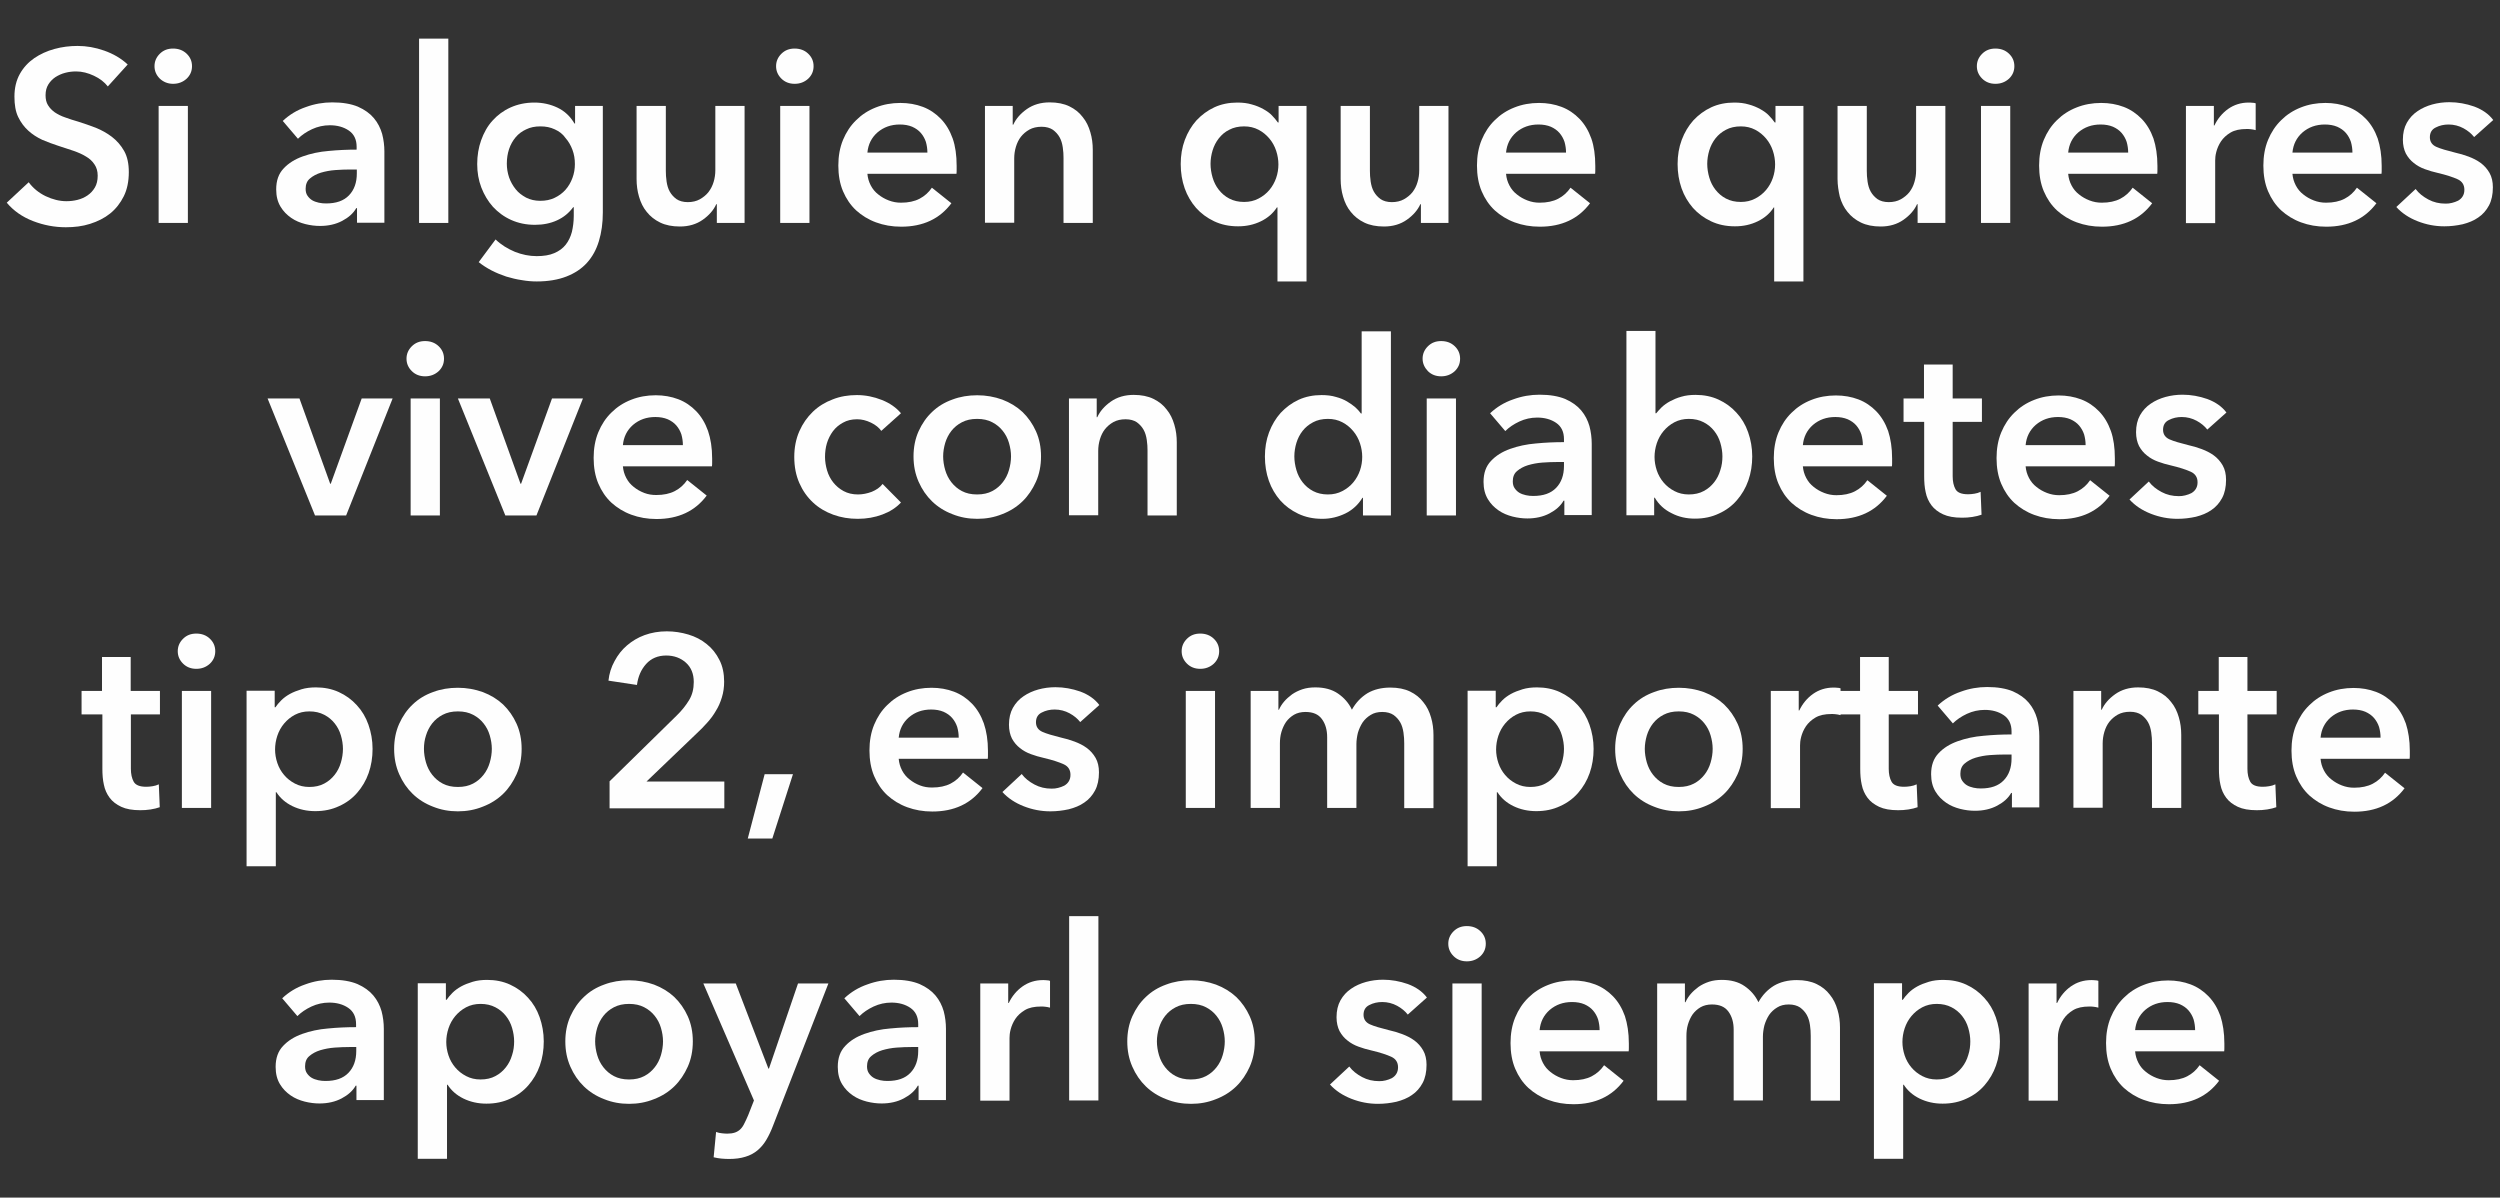 <?xml version="1.0" encoding="utf-8"?>
<!-- Generator: Adobe Illustrator 26.2.1, SVG Export Plug-In . SVG Version: 6.00 Build 0)  -->
<svg version="1.1" id="Layer_1" xmlns="http://www.w3.org/2000/svg" xmlns:xlink="http://www.w3.org/1999/xlink" x="0px" y="0px"
	 viewBox="0 0 133.33 63.87" style="enable-background:new 0 0 133.33 63.87;" xml:space="preserve">
<rect x="0" y="0" width="133.33" height="63.87" fill="#333333" stroke="none"/>
<style type="text/css">
	.st0{enable-background:new    ;}
	.st1{fill:#FEFEFE;}
</style>
<g>
	<g>
		<g class="st0">
			<path class="st1" d="M5.75,4.61C5.57,4.38,5.33,4.19,5.01,4.04C4.69,3.89,4.38,3.81,4.06,3.81c-0.19,0-0.38,0.02-0.57,0.07
				C3.29,3.93,3.12,4.01,2.96,4.11C2.81,4.21,2.68,4.34,2.58,4.5S2.43,4.85,2.43,5.08c0,0.21,0.04,0.39,0.13,0.53
				c0.09,0.15,0.21,0.27,0.36,0.38c0.15,0.1,0.34,0.2,0.55,0.27c0.22,0.08,0.46,0.16,0.71,0.23c0.29,0.09,0.6,0.2,0.92,0.32
				C5.42,6.94,5.71,7.1,5.97,7.3c0.26,0.2,0.48,0.45,0.65,0.75s0.25,0.68,0.25,1.13c0,0.49-0.09,0.93-0.27,1.29
				s-0.42,0.67-0.73,0.92c-0.3,0.24-0.66,0.42-1.07,0.55s-0.84,0.18-1.29,0.18c-0.6,0-1.18-0.11-1.75-0.33s-1.04-0.55-1.4-0.98
				l1.17-1.09c0.23,0.31,0.53,0.56,0.9,0.74c0.38,0.18,0.75,0.27,1.11,0.27c0.19,0,0.39-0.02,0.59-0.07
				c0.2-0.05,0.38-0.13,0.54-0.24c0.16-0.11,0.29-0.25,0.39-0.42s0.15-0.38,0.15-0.63c0-0.24-0.06-0.44-0.17-0.6
				C4.93,8.6,4.78,8.46,4.59,8.35C4.4,8.23,4.17,8.13,3.91,8.04C3.65,7.95,3.38,7.86,3.09,7.77C2.82,7.68,2.54,7.58,2.26,7.46
				C1.98,7.33,1.73,7.17,1.51,6.97c-0.22-0.2-0.4-0.44-0.54-0.73S0.77,5.59,0.77,5.15c0-0.47,0.1-0.87,0.29-1.21
				s0.45-0.62,0.77-0.84C2.14,2.89,2.5,2.72,2.91,2.61c0.4-0.11,0.81-0.16,1.23-0.16c0.47,0,0.94,0.08,1.42,0.25
				c0.48,0.17,0.9,0.41,1.25,0.74L5.75,4.61z"/>
			<path class="st1" d="M8.24,3.53c0-0.25,0.09-0.47,0.28-0.66c0.19-0.19,0.42-0.28,0.71-0.28s0.53,0.09,0.72,0.27
				c0.19,0.18,0.29,0.4,0.29,0.67c0,0.27-0.1,0.49-0.29,0.67c-0.2,0.18-0.44,0.27-0.72,0.27S8.71,4.37,8.52,4.19
				C8.33,4,8.24,3.78,8.24,3.53z M8.46,5.65h1.56v6.24H8.46V5.65z"/>
			<path class="st1" d="M19.04,11.1h-0.04c-0.16,0.28-0.41,0.5-0.75,0.68s-0.74,0.27-1.18,0.27c-0.25,0-0.51-0.03-0.79-0.1
				c-0.27-0.07-0.52-0.17-0.75-0.33s-0.42-0.35-0.57-0.6c-0.15-0.25-0.23-0.55-0.23-0.92c0-0.47,0.13-0.84,0.4-1.12
				c0.26-0.28,0.6-0.49,1.02-0.64s0.88-0.25,1.38-0.29c0.51-0.05,1-0.07,1.49-0.07V7.83c0-0.39-0.14-0.68-0.42-0.87
				c-0.28-0.19-0.62-0.28-1.01-0.28c-0.33,0-0.65,0.07-0.95,0.21c-0.3,0.14-0.55,0.31-0.75,0.51l-0.81-0.95
				c0.35-0.33,0.76-0.58,1.23-0.74c0.46-0.17,0.93-0.25,1.41-0.25c0.55,0,1.01,0.08,1.37,0.23c0.36,0.16,0.64,0.36,0.85,0.61
				c0.21,0.25,0.35,0.53,0.44,0.84c0.08,0.31,0.12,0.62,0.12,0.94v3.8h-1.46V11.1z M19.02,9.04h-0.35c-0.25,0-0.52,0.01-0.79,0.03
				c-0.28,0.02-0.53,0.07-0.77,0.14c-0.23,0.07-0.43,0.18-0.58,0.31c-0.16,0.13-0.23,0.32-0.23,0.55c0,0.15,0.03,0.27,0.1,0.37
				s0.15,0.18,0.25,0.24s0.22,0.1,0.35,0.13c0.13,0.03,0.26,0.04,0.39,0.04c0.54,0,0.94-0.14,1.22-0.43
				c0.28-0.29,0.42-0.68,0.42-1.17V9.04z"/>
			<path class="st1" d="M22.35,2.06h1.56v9.83h-1.56V2.06z"/>
			<path class="st1" d="M32.15,5.65v5.68c0,0.56-0.07,1.07-0.21,1.53s-0.35,0.84-0.64,1.16c-0.29,0.32-0.66,0.56-1.1,0.73
				c-0.44,0.17-0.97,0.26-1.57,0.26c-0.25,0-0.52-0.02-0.8-0.07c-0.28-0.04-0.56-0.11-0.83-0.19c-0.27-0.09-0.54-0.2-0.79-0.33
				s-0.48-0.28-0.68-0.44l0.9-1.21c0.3,0.29,0.65,0.5,1.03,0.66c0.38,0.15,0.77,0.23,1.16,0.23c0.37,0,0.69-0.05,0.94-0.16
				c0.26-0.11,0.46-0.26,0.61-0.45c0.15-0.19,0.26-0.42,0.33-0.68c0.06-0.26,0.1-0.55,0.1-0.86v-0.46h-0.03
				c-0.23,0.31-0.51,0.54-0.86,0.7s-0.74,0.24-1.18,0.24c-0.47,0-0.89-0.09-1.27-0.26c-0.38-0.17-0.7-0.41-0.97-0.7
				c-0.26-0.29-0.47-0.64-0.62-1.03s-0.22-0.81-0.22-1.25c0-0.45,0.07-0.88,0.21-1.27S26,6.72,26.27,6.43
				c0.26-0.29,0.58-0.53,0.96-0.7c0.38-0.17,0.8-0.26,1.27-0.26c0.44,0,0.85,0.09,1.23,0.27c0.38,0.18,0.68,0.46,0.91,0.85h0.03
				V5.65H32.15z M28.82,6.74c-0.29,0-0.54,0.05-0.76,0.16C27.84,7,27.65,7.14,27.5,7.32c-0.15,0.18-0.27,0.39-0.35,0.63
				c-0.08,0.24-0.12,0.5-0.12,0.78c0,0.25,0.04,0.49,0.12,0.73c0.08,0.23,0.2,0.44,0.35,0.63c0.15,0.19,0.34,0.33,0.56,0.45
				c0.22,0.11,0.47,0.17,0.75,0.17c0.29,0,0.54-0.05,0.77-0.16c0.23-0.11,0.42-0.25,0.58-0.43c0.16-0.18,0.28-0.39,0.37-0.63
				c0.09-0.24,0.13-0.49,0.13-0.74c0-0.27-0.04-0.52-0.13-0.76c-0.09-0.24-0.21-0.45-0.37-0.63C30.01,7.14,29.81,7,29.59,6.9
				C29.36,6.79,29.11,6.74,28.82,6.74z"/>
			<path class="st1" d="M39.71,11.89h-1.48v-1h-0.03c-0.14,0.31-0.38,0.59-0.72,0.83s-0.75,0.36-1.22,0.36
				c-0.41,0-0.76-0.07-1.05-0.21c-0.29-0.14-0.53-0.33-0.72-0.57c-0.19-0.23-0.32-0.5-0.41-0.81c-0.09-0.3-0.13-0.62-0.13-0.94v-3.9
				h1.56v3.46c0,0.18,0.01,0.37,0.04,0.57s0.08,0.38,0.17,0.54c0.09,0.16,0.21,0.29,0.36,0.4c0.15,0.1,0.35,0.16,0.6,0.16
				c0.24,0,0.46-0.05,0.64-0.15s0.34-0.23,0.46-0.38C37.91,10.08,38,9.9,38.06,9.7c0.06-0.2,0.09-0.41,0.09-0.62V5.65h1.56V11.89z"
				/>
			<path class="st1" d="M41.39,3.53c0-0.25,0.09-0.47,0.28-0.66c0.19-0.19,0.42-0.28,0.71-0.28s0.53,0.09,0.72,0.27
				c0.19,0.18,0.29,0.4,0.29,0.67c0,0.27-0.1,0.49-0.29,0.67c-0.2,0.18-0.44,0.27-0.72,0.27s-0.52-0.09-0.71-0.28
				C41.48,4,41.39,3.78,41.39,3.53z M41.61,5.65h1.56v6.24h-1.56V5.65z"/>
			<path class="st1" d="M51.02,8.85c0,0.07,0,0.14,0,0.21s0,0.14-0.01,0.21h-4.75c0.02,0.23,0.08,0.43,0.18,0.62
				c0.1,0.19,0.23,0.35,0.4,0.48c0.16,0.13,0.35,0.24,0.56,0.32s0.42,0.12,0.65,0.12c0.39,0,0.72-0.07,0.99-0.21
				c0.27-0.14,0.49-0.34,0.66-0.59l1.04,0.83c-0.62,0.83-1.51,1.25-2.68,1.25c-0.49,0-0.93-0.08-1.34-0.23
				c-0.41-0.15-0.76-0.37-1.06-0.64c-0.3-0.28-0.53-0.62-0.7-1.02c-0.17-0.4-0.25-0.86-0.25-1.37c0-0.5,0.08-0.96,0.25-1.37
				c0.17-0.41,0.4-0.76,0.7-1.05c0.29-0.29,0.64-0.52,1.05-0.68c0.4-0.16,0.84-0.24,1.31-0.24c0.43,0,0.83,0.07,1.2,0.21
				c0.37,0.14,0.69,0.36,0.96,0.64c0.27,0.28,0.48,0.63,0.63,1.05C50.95,7.79,51.02,8.28,51.02,8.85z M49.46,8.14
				c0-0.2-0.03-0.39-0.08-0.57c-0.06-0.18-0.15-0.34-0.27-0.48c-0.12-0.14-0.28-0.25-0.46-0.33c-0.19-0.08-0.41-0.12-0.66-0.12
				c-0.47,0-0.86,0.14-1.19,0.42c-0.32,0.28-0.5,0.64-0.54,1.08H49.46z"/>
			<path class="st1" d="M52.53,5.65h1.48v1h0.03c0.14-0.31,0.38-0.59,0.72-0.83s0.75-0.36,1.22-0.36c0.41,0,0.76,0.07,1.05,0.21
				c0.29,0.14,0.53,0.33,0.71,0.57c0.19,0.23,0.32,0.5,0.41,0.81c0.09,0.3,0.13,0.62,0.13,0.94v3.9h-1.56V8.43
				c0-0.18-0.01-0.37-0.04-0.57c-0.03-0.2-0.08-0.38-0.17-0.54c-0.09-0.16-0.21-0.29-0.36-0.4c-0.15-0.1-0.35-0.16-0.6-0.16
				c-0.25,0-0.47,0.05-0.65,0.15c-0.18,0.1-0.33,0.23-0.45,0.38s-0.21,0.34-0.27,0.54c-0.06,0.2-0.09,0.41-0.09,0.62v3.43h-1.56
				V5.65z"/>
			<path class="st1" d="M69.69,15.01h-1.56v-3.95H68.1c-0.2,0.31-0.48,0.56-0.85,0.74c-0.37,0.18-0.77,0.27-1.22,0.27
				c-0.48,0-0.9-0.09-1.28-0.27c-0.38-0.18-0.7-0.42-0.96-0.71c-0.26-0.3-0.47-0.65-0.61-1.05s-0.21-0.83-0.21-1.29
				c0-0.46,0.07-0.89,0.22-1.29s0.36-0.75,0.62-1.04c0.27-0.29,0.59-0.53,0.96-0.7c0.37-0.17,0.78-0.25,1.22-0.25
				c0.29,0,0.54,0.03,0.77,0.1c0.23,0.06,0.44,0.15,0.62,0.25s0.34,0.21,0.46,0.34s0.23,0.25,0.31,0.37h0.04V5.65h1.49V15.01z
				 M64.56,8.74c0,0.24,0.04,0.49,0.11,0.73c0.07,0.24,0.18,0.46,0.33,0.65c0.15,0.19,0.33,0.35,0.56,0.47
				c0.23,0.12,0.49,0.18,0.79,0.18c0.29,0,0.54-0.06,0.77-0.18c0.23-0.12,0.42-0.27,0.58-0.46c0.16-0.19,0.28-0.41,0.36-0.64
				s0.12-0.48,0.12-0.72c0-0.24-0.04-0.49-0.12-0.73c-0.08-0.24-0.2-0.46-0.36-0.65c-0.16-0.19-0.35-0.35-0.58-0.47
				c-0.23-0.12-0.48-0.18-0.77-0.18c-0.3,0-0.57,0.06-0.79,0.18C65.33,7.03,65.15,7.19,65,7.38s-0.26,0.41-0.33,0.64
				S64.56,8.5,64.56,8.74z"/>
			<path class="st1" d="M77.26,11.89h-1.48v-1h-0.03c-0.14,0.31-0.38,0.59-0.72,0.83s-0.75,0.36-1.22,0.36
				c-0.41,0-0.76-0.07-1.05-0.21c-0.29-0.14-0.53-0.33-0.72-0.57c-0.19-0.23-0.32-0.5-0.41-0.81c-0.09-0.3-0.13-0.62-0.13-0.94v-3.9
				h1.56v3.46c0,0.18,0.01,0.37,0.04,0.57s0.08,0.38,0.17,0.54c0.09,0.16,0.21,0.29,0.36,0.4c0.15,0.1,0.35,0.16,0.6,0.16
				c0.24,0,0.46-0.05,0.64-0.15s0.34-0.23,0.46-0.38c0.12-0.16,0.21-0.33,0.27-0.54c0.06-0.2,0.09-0.41,0.09-0.62V5.65h1.56V11.89z"
				/>
			<path class="st1" d="M85.08,8.85c0,0.07,0,0.14,0,0.21s0,0.14-0.01,0.21h-4.75c0.02,0.23,0.08,0.43,0.18,0.62
				c0.1,0.19,0.23,0.35,0.4,0.48c0.16,0.13,0.35,0.24,0.56,0.32s0.42,0.12,0.65,0.12c0.39,0,0.72-0.07,0.99-0.21
				c0.27-0.14,0.49-0.34,0.66-0.59l1.04,0.83c-0.62,0.83-1.51,1.25-2.68,1.25c-0.49,0-0.93-0.08-1.34-0.23
				c-0.41-0.15-0.76-0.37-1.06-0.64c-0.3-0.28-0.53-0.62-0.7-1.02c-0.17-0.4-0.25-0.86-0.25-1.37c0-0.5,0.08-0.96,0.25-1.37
				c0.17-0.41,0.4-0.76,0.7-1.05c0.29-0.29,0.64-0.52,1.05-0.68c0.4-0.16,0.84-0.24,1.31-0.24c0.43,0,0.83,0.07,1.2,0.21
				c0.37,0.14,0.69,0.36,0.96,0.64c0.27,0.28,0.48,0.63,0.63,1.05C85.01,7.79,85.08,8.28,85.08,8.85z M83.52,8.14
				c0-0.2-0.03-0.39-0.08-0.57c-0.06-0.18-0.15-0.34-0.27-0.48c-0.12-0.14-0.28-0.25-0.46-0.33c-0.19-0.08-0.41-0.12-0.66-0.12
				c-0.47,0-0.86,0.14-1.19,0.42c-0.32,0.28-0.5,0.64-0.54,1.08H83.52z"/>
			<path class="st1" d="M96.18,15.01h-1.56v-3.95H94.6c-0.2,0.31-0.48,0.56-0.85,0.74c-0.37,0.18-0.77,0.27-1.22,0.27
				c-0.48,0-0.9-0.09-1.28-0.27c-0.38-0.18-0.7-0.42-0.96-0.71c-0.26-0.3-0.47-0.65-0.61-1.05s-0.21-0.83-0.21-1.29
				c0-0.46,0.07-0.89,0.22-1.29s0.36-0.75,0.62-1.04c0.27-0.29,0.59-0.53,0.96-0.7c0.37-0.17,0.78-0.25,1.22-0.25
				c0.29,0,0.54,0.03,0.77,0.1c0.23,0.06,0.44,0.15,0.62,0.25s0.34,0.21,0.46,0.34s0.23,0.25,0.31,0.37h0.04V5.65h1.49V15.01z
				 M91.05,8.74c0,0.24,0.04,0.49,0.11,0.73c0.07,0.24,0.18,0.46,0.33,0.65c0.15,0.19,0.33,0.35,0.56,0.47
				c0.23,0.12,0.49,0.18,0.79,0.18c0.29,0,0.54-0.06,0.77-0.18c0.23-0.12,0.42-0.27,0.58-0.46c0.16-0.19,0.28-0.41,0.36-0.64
				s0.12-0.48,0.12-0.72c0-0.24-0.04-0.49-0.12-0.73c-0.08-0.24-0.2-0.46-0.36-0.65c-0.16-0.19-0.35-0.35-0.58-0.47
				c-0.23-0.12-0.48-0.18-0.77-0.18c-0.3,0-0.57,0.06-0.79,0.18c-0.23,0.12-0.41,0.27-0.56,0.46s-0.26,0.41-0.33,0.64
				S91.05,8.5,91.05,8.74z"/>
			<path class="st1" d="M103.75,11.89h-1.48v-1h-0.03c-0.14,0.31-0.38,0.59-0.72,0.83s-0.75,0.36-1.22,0.36
				c-0.41,0-0.76-0.07-1.05-0.21c-0.29-0.14-0.53-0.33-0.72-0.57c-0.19-0.23-0.32-0.5-0.41-0.81C98.05,10.18,98,9.87,98,9.55v-3.9
				h1.56v3.46c0,0.18,0.01,0.37,0.04,0.57s0.08,0.38,0.17,0.54c0.09,0.16,0.21,0.29,0.36,0.4c0.15,0.1,0.35,0.16,0.6,0.16
				c0.24,0,0.46-0.05,0.64-0.15s0.34-0.23,0.46-0.38c0.12-0.16,0.21-0.33,0.27-0.54c0.06-0.2,0.09-0.41,0.09-0.62V5.65h1.56V11.89z"
				/>
			<path class="st1" d="M105.43,3.53c0-0.25,0.09-0.47,0.28-0.66c0.19-0.19,0.42-0.28,0.71-0.28s0.53,0.09,0.72,0.27
				c0.19,0.18,0.29,0.4,0.29,0.67c0,0.27-0.1,0.49-0.29,0.67c-0.2,0.18-0.44,0.27-0.72,0.27s-0.52-0.09-0.71-0.28
				C105.52,4,105.43,3.78,105.43,3.53z M105.65,5.65h1.56v6.24h-1.56V5.65z"/>
			<path class="st1" d="M115.06,8.85c0,0.07,0,0.14,0,0.21s0,0.14-0.01,0.21h-4.75c0.02,0.23,0.08,0.43,0.18,0.62
				c0.1,0.19,0.23,0.35,0.4,0.48c0.16,0.13,0.35,0.24,0.56,0.32s0.42,0.12,0.65,0.12c0.39,0,0.72-0.07,0.99-0.21
				c0.27-0.14,0.49-0.34,0.66-0.59l1.04,0.83c-0.62,0.83-1.51,1.25-2.68,1.25c-0.49,0-0.93-0.08-1.34-0.23
				c-0.41-0.15-0.76-0.37-1.06-0.64c-0.3-0.28-0.53-0.62-0.7-1.02c-0.17-0.4-0.25-0.86-0.25-1.37c0-0.5,0.08-0.96,0.25-1.37
				c0.17-0.41,0.4-0.76,0.7-1.05c0.29-0.29,0.64-0.52,1.05-0.68c0.4-0.16,0.84-0.24,1.31-0.24c0.43,0,0.83,0.07,1.2,0.21
				c0.37,0.14,0.69,0.36,0.96,0.64c0.27,0.28,0.48,0.63,0.63,1.05C114.98,7.79,115.06,8.28,115.06,8.85z M113.5,8.14
				c0-0.2-0.03-0.39-0.08-0.57c-0.06-0.18-0.15-0.34-0.27-0.48c-0.12-0.14-0.28-0.25-0.46-0.33c-0.19-0.08-0.41-0.12-0.66-0.12
				c-0.47,0-0.86,0.14-1.19,0.42c-0.32,0.28-0.5,0.64-0.54,1.08H113.5z"/>
			<path class="st1" d="M116.57,5.65h1.5v1.04h0.03c0.17-0.36,0.42-0.66,0.73-0.88s0.68-0.34,1.09-0.34c0.06,0,0.13,0,0.2,0.01
				c0.07,0,0.13,0.01,0.18,0.03v1.43c-0.1-0.03-0.19-0.04-0.27-0.05c-0.07-0.01-0.15-0.01-0.21-0.01c-0.36,0-0.64,0.06-0.86,0.19
				s-0.39,0.29-0.51,0.47c-0.12,0.18-0.2,0.37-0.25,0.56s-0.06,0.34-0.06,0.46v3.34h-1.56V5.65z"/>
			<path class="st1" d="M127.02,8.85c0,0.07,0,0.14,0,0.21s0,0.14-0.01,0.21h-4.75c0.02,0.23,0.08,0.43,0.18,0.62
				c0.1,0.19,0.23,0.35,0.4,0.48c0.16,0.13,0.35,0.24,0.56,0.32s0.42,0.12,0.65,0.12c0.39,0,0.72-0.07,0.99-0.21
				c0.27-0.14,0.49-0.34,0.66-0.59l1.04,0.83c-0.62,0.83-1.51,1.25-2.68,1.25c-0.49,0-0.93-0.08-1.34-0.23
				c-0.41-0.15-0.76-0.37-1.06-0.64c-0.3-0.28-0.53-0.62-0.7-1.02c-0.17-0.4-0.25-0.86-0.25-1.37c0-0.5,0.08-0.96,0.25-1.37
				c0.17-0.41,0.4-0.76,0.7-1.05c0.29-0.29,0.64-0.52,1.05-0.68c0.4-0.16,0.84-0.24,1.31-0.24c0.43,0,0.83,0.07,1.2,0.21
				c0.37,0.14,0.69,0.36,0.96,0.64c0.27,0.28,0.48,0.63,0.63,1.05C126.94,7.79,127.02,8.28,127.02,8.85z M125.46,8.14
				c0-0.2-0.03-0.39-0.08-0.57c-0.06-0.18-0.15-0.34-0.27-0.48c-0.12-0.14-0.28-0.25-0.46-0.33c-0.19-0.08-0.41-0.12-0.66-0.12
				c-0.47,0-0.86,0.14-1.19,0.42c-0.32,0.28-0.5,0.64-0.54,1.08H125.46z"/>
			<path class="st1" d="M131.95,7.31c-0.14-0.18-0.33-0.34-0.57-0.47c-0.24-0.13-0.51-0.2-0.79-0.2c-0.25,0-0.48,0.05-0.69,0.16
				c-0.21,0.1-0.31,0.28-0.31,0.52c0,0.24,0.12,0.41,0.34,0.51s0.57,0.2,1.01,0.31c0.23,0.05,0.47,0.12,0.71,0.21
				s0.46,0.2,0.65,0.34c0.19,0.14,0.35,0.32,0.47,0.53c0.12,0.21,0.18,0.47,0.18,0.77c0,0.38-0.07,0.71-0.21,0.97
				c-0.14,0.26-0.33,0.48-0.57,0.64c-0.24,0.17-0.52,0.28-0.83,0.36c-0.32,0.07-0.64,0.11-0.98,0.11c-0.49,0-0.96-0.09-1.42-0.27
				c-0.46-0.18-0.84-0.43-1.14-0.76l1.03-0.96c0.17,0.23,0.4,0.41,0.68,0.56s0.58,0.22,0.92,0.22c0.11,0,0.23-0.01,0.34-0.04
				c0.12-0.03,0.23-0.07,0.33-0.12c0.1-0.06,0.18-0.13,0.24-0.23s0.09-0.21,0.09-0.35c0-0.26-0.12-0.45-0.36-0.56
				c-0.24-0.11-0.6-0.23-1.07-0.34c-0.23-0.05-0.46-0.12-0.68-0.2c-0.22-0.08-0.42-0.19-0.59-0.33c-0.17-0.13-0.31-0.3-0.42-0.5
				c-0.1-0.2-0.16-0.45-0.16-0.74c0-0.35,0.07-0.65,0.21-0.9c0.14-0.25,0.33-0.46,0.57-0.62c0.23-0.16,0.5-0.28,0.79-0.36
				c0.29-0.08,0.6-0.12,0.91-0.12c0.45,0,0.89,0.08,1.32,0.23c0.43,0.16,0.77,0.39,1.02,0.72L131.95,7.31z"/>
		</g>
		<g class="st0">
			<path class="st1" d="M14.27,21.25h1.7l1.64,4.55h0.03l1.65-4.55h1.65l-2.48,6.24h-1.66L14.27,21.25z"/>
			<path class="st1" d="M21.68,19.13c0-0.25,0.09-0.47,0.28-0.66c0.19-0.19,0.42-0.28,0.71-0.28s0.53,0.09,0.72,0.27
				c0.19,0.18,0.29,0.4,0.29,0.67c0,0.27-0.1,0.49-0.29,0.67c-0.2,0.18-0.44,0.27-0.72,0.27s-0.52-0.09-0.71-0.28
				C21.77,19.6,21.68,19.38,21.68,19.13z M21.9,21.25h1.56v6.24H21.9V21.25z"/>
			<path class="st1" d="M24.42,21.25h1.7l1.64,4.55h0.03l1.65-4.55h1.65l-2.48,6.24h-1.66L24.42,21.25z"/>
			<path class="st1" d="M37.98,24.45c0,0.07,0,0.14,0,0.21s0,0.14-0.01,0.21h-4.75c0.02,0.23,0.08,0.43,0.18,0.62
				c0.1,0.19,0.23,0.35,0.4,0.48c0.16,0.13,0.35,0.24,0.56,0.32S34.78,26.4,35,26.4c0.39,0,0.72-0.07,0.99-0.21
				c0.27-0.14,0.49-0.34,0.66-0.59l1.04,0.83c-0.62,0.83-1.51,1.25-2.68,1.25c-0.49,0-0.93-0.08-1.34-0.23
				c-0.41-0.15-0.76-0.37-1.06-0.64c-0.3-0.28-0.53-0.62-0.7-1.02c-0.17-0.4-0.25-0.86-0.25-1.37c0-0.5,0.08-0.96,0.25-1.37
				c0.17-0.41,0.4-0.76,0.7-1.05c0.29-0.29,0.64-0.52,1.05-0.68c0.4-0.16,0.84-0.24,1.31-0.24c0.43,0,0.83,0.07,1.2,0.21
				c0.37,0.14,0.69,0.36,0.96,0.64c0.27,0.28,0.48,0.63,0.63,1.05C37.9,23.39,37.98,23.88,37.98,24.45z M36.42,23.74
				c0-0.2-0.03-0.39-0.08-0.57c-0.06-0.18-0.15-0.34-0.27-0.48c-0.12-0.14-0.28-0.25-0.46-0.33c-0.19-0.08-0.41-0.12-0.66-0.12
				c-0.47,0-0.86,0.14-1.19,0.42c-0.32,0.28-0.5,0.64-0.54,1.08H36.42z"/>
			<path class="st1" d="M47,22.98c-0.12-0.17-0.3-0.32-0.55-0.44s-0.49-0.18-0.74-0.18c-0.29,0-0.54,0.06-0.75,0.18
				c-0.22,0.12-0.4,0.27-0.54,0.46c-0.14,0.19-0.25,0.41-0.32,0.64S44,24.13,44,24.37c0,0.24,0.04,0.48,0.11,0.72
				c0.07,0.24,0.18,0.45,0.33,0.64c0.15,0.19,0.33,0.34,0.55,0.46c0.22,0.12,0.48,0.18,0.77,0.18c0.24,0,0.49-0.05,0.73-0.14
				c0.24-0.1,0.44-0.23,0.58-0.42l0.98,0.99c-0.26,0.28-0.59,0.49-0.99,0.64c-0.4,0.15-0.84,0.23-1.31,0.23
				c-0.46,0-0.9-0.07-1.31-0.22s-0.77-0.36-1.08-0.65c-0.31-0.29-0.55-0.63-0.73-1.04c-0.18-0.41-0.27-0.87-0.27-1.39
				c0-0.5,0.09-0.96,0.27-1.37c0.18-0.41,0.42-0.75,0.72-1.04c0.3-0.29,0.66-0.51,1.06-0.66c0.4-0.16,0.83-0.23,1.29-0.23
				c0.46,0,0.9,0.09,1.33,0.26c0.43,0.17,0.77,0.41,1.02,0.71L47,22.98z"/>
			<path class="st1" d="M48.72,24.34c0-0.49,0.09-0.94,0.27-1.34c0.18-0.4,0.42-0.75,0.72-1.03c0.3-0.29,0.66-0.51,1.08-0.66
				c0.42-0.16,0.86-0.23,1.33-0.23c0.47,0,0.91,0.08,1.33,0.23c0.42,0.16,0.78,0.38,1.08,0.66c0.3,0.29,0.54,0.63,0.72,1.03
				c0.18,0.4,0.27,0.85,0.27,1.34c0,0.49-0.09,0.95-0.27,1.35s-0.42,0.76-0.72,1.05c-0.3,0.29-0.66,0.52-1.08,0.68
				c-0.42,0.17-0.86,0.25-1.33,0.25c-0.47,0-0.91-0.08-1.33-0.25c-0.42-0.16-0.78-0.39-1.08-0.68c-0.3-0.29-0.54-0.64-0.72-1.05
				S48.72,24.84,48.72,24.34z M50.3,24.34c0,0.24,0.04,0.49,0.11,0.73c0.07,0.24,0.18,0.46,0.33,0.65c0.15,0.19,0.33,0.35,0.56,0.47
				c0.23,0.12,0.49,0.18,0.81,0.18s0.58-0.06,0.81-0.18c0.23-0.12,0.41-0.28,0.56-0.47c0.15-0.19,0.26-0.41,0.33-0.65
				c0.07-0.24,0.11-0.49,0.11-0.73c0-0.24-0.04-0.48-0.11-0.72c-0.07-0.24-0.18-0.45-0.33-0.64c-0.15-0.19-0.33-0.34-0.56-0.46
				c-0.23-0.12-0.49-0.18-0.81-0.18s-0.58,0.06-0.81,0.18c-0.23,0.12-0.41,0.27-0.56,0.46c-0.15,0.19-0.26,0.41-0.33,0.64
				C50.34,23.86,50.3,24.1,50.3,24.34z"/>
			<path class="st1" d="M57.01,21.25h1.48v1h0.03c0.14-0.31,0.38-0.59,0.72-0.83s0.75-0.36,1.22-0.36c0.41,0,0.76,0.07,1.05,0.21
				c0.29,0.14,0.53,0.33,0.71,0.57c0.19,0.23,0.32,0.5,0.41,0.81c0.09,0.3,0.13,0.62,0.13,0.94v3.9H61.2v-3.46
				c0-0.18-0.01-0.37-0.04-0.57c-0.03-0.2-0.08-0.38-0.17-0.54c-0.09-0.16-0.21-0.29-0.36-0.4c-0.15-0.1-0.35-0.16-0.6-0.16
				c-0.25,0-0.47,0.05-0.65,0.15c-0.18,0.1-0.33,0.23-0.45,0.38s-0.21,0.34-0.27,0.54c-0.06,0.2-0.09,0.41-0.09,0.62v3.43h-1.56
				V21.25z"/>
			<path class="st1" d="M74.17,27.49h-1.48v-0.94h-0.03c-0.22,0.36-0.52,0.64-0.9,0.83c-0.39,0.19-0.8,0.29-1.24,0.29
				c-0.48,0-0.9-0.09-1.28-0.27c-0.38-0.18-0.7-0.42-0.96-0.71c-0.26-0.3-0.47-0.65-0.61-1.05s-0.21-0.83-0.21-1.29
				c0-0.46,0.07-0.89,0.22-1.29s0.36-0.75,0.62-1.04c0.27-0.29,0.59-0.53,0.96-0.7c0.37-0.17,0.78-0.25,1.22-0.25
				c0.29,0,0.54,0.03,0.77,0.1c0.23,0.06,0.42,0.14,0.59,0.24c0.17,0.1,0.31,0.2,0.44,0.31c0.12,0.11,0.22,0.22,0.3,0.33h0.04v-4.38
				h1.56V27.49z M69.03,24.34c0,0.24,0.04,0.49,0.11,0.73c0.07,0.24,0.18,0.46,0.33,0.65c0.15,0.19,0.33,0.35,0.56,0.47
				c0.23,0.12,0.49,0.18,0.79,0.18c0.29,0,0.54-0.06,0.77-0.18c0.23-0.12,0.42-0.27,0.58-0.46c0.16-0.19,0.28-0.41,0.36-0.64
				s0.12-0.48,0.12-0.72c0-0.24-0.04-0.49-0.12-0.73c-0.08-0.24-0.2-0.46-0.36-0.65c-0.16-0.19-0.35-0.35-0.58-0.47
				c-0.23-0.12-0.48-0.18-0.77-0.18c-0.3,0-0.57,0.06-0.79,0.18c-0.23,0.12-0.41,0.27-0.56,0.46s-0.26,0.41-0.33,0.64
				S69.03,24.1,69.03,24.34z"/>
			<path class="st1" d="M75.87,19.13c0-0.25,0.09-0.47,0.28-0.66c0.19-0.19,0.42-0.28,0.71-0.28s0.53,0.09,0.72,0.27
				c0.19,0.18,0.29,0.4,0.29,0.67c0,0.27-0.1,0.49-0.29,0.67c-0.2,0.18-0.44,0.27-0.72,0.27s-0.52-0.09-0.71-0.28
				C75.97,19.6,75.87,19.38,75.87,19.13z M76.09,21.25h1.56v6.24h-1.56V21.25z"/>
			<path class="st1" d="M83.43,26.7h-0.04c-0.16,0.28-0.41,0.5-0.75,0.68s-0.74,0.27-1.18,0.27c-0.25,0-0.51-0.03-0.79-0.1
				c-0.27-0.07-0.52-0.17-0.75-0.33s-0.42-0.35-0.57-0.6c-0.15-0.25-0.23-0.55-0.23-0.92c0-0.47,0.13-0.84,0.4-1.12
				c0.26-0.28,0.6-0.49,1.02-0.64s0.88-0.25,1.38-0.29c0.51-0.05,1-0.07,1.49-0.07v-0.16c0-0.39-0.14-0.68-0.42-0.87
				c-0.28-0.19-0.62-0.28-1.01-0.28c-0.33,0-0.65,0.07-0.95,0.21c-0.3,0.14-0.55,0.31-0.75,0.51l-0.81-0.95
				c0.35-0.33,0.76-0.58,1.23-0.74c0.46-0.17,0.93-0.25,1.41-0.25c0.55,0,1.01,0.08,1.37,0.23c0.36,0.16,0.64,0.36,0.85,0.61
				c0.21,0.25,0.35,0.53,0.44,0.84c0.08,0.31,0.12,0.62,0.12,0.94v3.8h-1.46V26.7z M83.4,24.64h-0.35c-0.25,0-0.52,0.01-0.79,0.03
				c-0.28,0.02-0.53,0.07-0.77,0.14c-0.23,0.07-0.43,0.18-0.58,0.31c-0.16,0.13-0.23,0.32-0.23,0.55c0,0.15,0.03,0.27,0.1,0.37
				s0.15,0.18,0.25,0.24s0.22,0.1,0.35,0.13c0.13,0.03,0.26,0.04,0.39,0.04c0.54,0,0.94-0.14,1.22-0.43
				c0.28-0.29,0.42-0.68,0.42-1.17V24.64z"/>
			<path class="st1" d="M88.29,17.66v4.38h0.04c0.08-0.1,0.18-0.21,0.3-0.33c0.12-0.11,0.27-0.22,0.44-0.31s0.37-0.18,0.59-0.24
				c0.23-0.07,0.48-0.1,0.77-0.1c0.44,0,0.85,0.08,1.22,0.25c0.37,0.17,0.69,0.4,0.96,0.7c0.27,0.29,0.48,0.64,0.62,1.04
				s0.22,0.83,0.22,1.29c0,0.46-0.07,0.89-0.21,1.29c-0.14,0.4-0.35,0.75-0.61,1.05s-0.58,0.54-0.96,0.71
				c-0.38,0.18-0.8,0.27-1.28,0.27c-0.44,0-0.86-0.09-1.24-0.29c-0.39-0.19-0.69-0.47-0.9-0.83h-0.03v0.94h-1.48v-9.83H88.29z
				 M91.86,24.34c0-0.24-0.04-0.48-0.11-0.72s-0.18-0.45-0.33-0.64s-0.33-0.34-0.56-0.46c-0.23-0.12-0.49-0.18-0.79-0.18
				c-0.29,0-0.54,0.06-0.77,0.18c-0.23,0.12-0.42,0.28-0.58,0.47c-0.16,0.19-0.28,0.41-0.36,0.65c-0.08,0.24-0.12,0.49-0.12,0.73
				c0,0.24,0.04,0.48,0.12,0.72c0.08,0.24,0.2,0.45,0.36,0.64c0.16,0.19,0.35,0.34,0.58,0.46c0.23,0.12,0.48,0.18,0.77,0.18
				c0.3,0,0.57-0.06,0.79-0.18c0.23-0.12,0.41-0.28,0.56-0.47c0.15-0.19,0.26-0.41,0.33-0.65C91.83,24.83,91.86,24.58,91.86,24.34z"
				/>
			<path class="st1" d="M100.91,24.45c0,0.07,0,0.14,0,0.21s0,0.14-0.01,0.21h-4.75c0.02,0.23,0.08,0.43,0.18,0.62
				c0.1,0.19,0.23,0.35,0.4,0.48c0.16,0.13,0.35,0.24,0.56,0.32s0.42,0.12,0.65,0.12c0.39,0,0.72-0.07,0.99-0.21
				c0.27-0.14,0.49-0.34,0.66-0.59l1.04,0.83c-0.62,0.83-1.51,1.25-2.68,1.25c-0.49,0-0.93-0.08-1.34-0.23
				c-0.41-0.15-0.76-0.37-1.06-0.64c-0.3-0.28-0.53-0.62-0.7-1.02c-0.17-0.4-0.25-0.86-0.25-1.37c0-0.5,0.08-0.96,0.25-1.37
				c0.17-0.41,0.4-0.76,0.7-1.05c0.29-0.29,0.64-0.52,1.05-0.68c0.4-0.16,0.84-0.24,1.31-0.24c0.43,0,0.83,0.07,1.2,0.21
				c0.37,0.14,0.69,0.36,0.96,0.64c0.27,0.28,0.48,0.63,0.63,1.05C100.83,23.39,100.91,23.88,100.91,24.45z M99.35,23.74
				c0-0.2-0.03-0.39-0.08-0.57c-0.06-0.18-0.15-0.34-0.27-0.48c-0.12-0.14-0.28-0.25-0.46-0.33c-0.19-0.08-0.41-0.12-0.66-0.12
				c-0.47,0-0.86,0.14-1.19,0.42c-0.32,0.28-0.5,0.64-0.54,1.08H99.35z"/>
			<path class="st1" d="M101.52,22.5v-1.25h1.09v-1.81h1.53v1.81h1.56v1.25h-1.56v2.9c0,0.28,0.05,0.51,0.15,0.69
				c0.1,0.18,0.32,0.27,0.67,0.27c0.1,0,0.22-0.01,0.34-0.03c0.12-0.02,0.23-0.05,0.33-0.1l0.05,1.22c-0.14,0.05-0.3,0.09-0.49,0.12
				c-0.19,0.03-0.37,0.04-0.55,0.04c-0.42,0-0.75-0.06-1.01-0.18c-0.26-0.12-0.47-0.28-0.62-0.48c-0.15-0.2-0.26-0.44-0.31-0.7
				c-0.06-0.26-0.08-0.55-0.08-0.85V22.5H101.52z"/>
			<path class="st1" d="M112.79,24.45c0,0.07,0,0.14,0,0.21s0,0.14-0.01,0.21h-4.75c0.02,0.23,0.08,0.43,0.18,0.62
				c0.1,0.19,0.23,0.35,0.4,0.48c0.16,0.13,0.35,0.24,0.56,0.32s0.42,0.12,0.65,0.12c0.39,0,0.72-0.07,0.99-0.21
				c0.27-0.14,0.49-0.34,0.66-0.59l1.04,0.83c-0.62,0.83-1.51,1.25-2.68,1.25c-0.49,0-0.93-0.08-1.34-0.23
				c-0.41-0.15-0.76-0.37-1.06-0.64c-0.3-0.28-0.53-0.62-0.7-1.02c-0.17-0.4-0.25-0.86-0.25-1.37c0-0.5,0.08-0.96,0.25-1.37
				c0.17-0.41,0.4-0.76,0.7-1.05c0.29-0.29,0.64-0.52,1.05-0.68c0.4-0.16,0.84-0.24,1.31-0.24c0.43,0,0.83,0.07,1.2,0.21
				c0.37,0.14,0.69,0.36,0.96,0.64c0.27,0.28,0.48,0.63,0.63,1.05C112.72,23.39,112.79,23.88,112.79,24.45z M111.23,23.74
				c0-0.2-0.03-0.39-0.08-0.57c-0.06-0.18-0.15-0.34-0.27-0.48c-0.12-0.14-0.28-0.25-0.46-0.33c-0.19-0.08-0.41-0.12-0.66-0.12
				c-0.47,0-0.86,0.14-1.19,0.42c-0.32,0.28-0.5,0.64-0.54,1.08H111.23z"/>
			<path class="st1" d="M117.72,22.91c-0.14-0.18-0.33-0.34-0.57-0.47c-0.24-0.13-0.51-0.2-0.79-0.2c-0.25,0-0.48,0.05-0.69,0.16
				c-0.21,0.1-0.31,0.28-0.31,0.52c0,0.24,0.12,0.41,0.34,0.51s0.57,0.2,1.01,0.31c0.23,0.05,0.47,0.12,0.71,0.21
				s0.46,0.2,0.65,0.34c0.19,0.14,0.35,0.32,0.47,0.53c0.12,0.21,0.18,0.47,0.18,0.77c0,0.38-0.07,0.71-0.21,0.97
				c-0.14,0.26-0.33,0.48-0.57,0.64c-0.24,0.17-0.52,0.28-0.83,0.36c-0.32,0.07-0.64,0.11-0.98,0.11c-0.49,0-0.96-0.09-1.42-0.27
				c-0.46-0.18-0.84-0.43-1.14-0.76l1.03-0.96c0.17,0.23,0.4,0.41,0.68,0.56s0.58,0.22,0.92,0.22c0.11,0,0.23-0.01,0.34-0.04
				c0.12-0.03,0.23-0.07,0.33-0.12c0.1-0.06,0.18-0.13,0.24-0.23s0.09-0.21,0.09-0.35c0-0.26-0.12-0.45-0.36-0.56
				c-0.24-0.11-0.6-0.23-1.07-0.34c-0.23-0.05-0.46-0.12-0.68-0.2c-0.22-0.08-0.42-0.19-0.59-0.33c-0.17-0.13-0.31-0.3-0.42-0.5
				c-0.1-0.2-0.16-0.45-0.16-0.74c0-0.35,0.07-0.65,0.21-0.9c0.14-0.25,0.33-0.46,0.57-0.62c0.23-0.16,0.5-0.28,0.79-0.36
				c0.29-0.08,0.6-0.12,0.91-0.12c0.45,0,0.89,0.08,1.32,0.23c0.43,0.16,0.77,0.39,1.02,0.72L117.72,22.91z"/>
		</g>
		<g class="st0">
			<path class="st1" d="M4.35,38.1v-1.25h1.09v-1.81h1.53v1.81h1.56v1.25H6.98V41c0,0.28,0.05,0.51,0.15,0.69
				c0.1,0.18,0.32,0.27,0.67,0.27c0.1,0,0.22-0.01,0.34-0.03c0.12-0.02,0.23-0.05,0.33-0.1l0.05,1.22c-0.14,0.05-0.3,0.09-0.49,0.12
				c-0.19,0.03-0.37,0.04-0.55,0.04c-0.42,0-0.75-0.06-1.01-0.18c-0.26-0.12-0.47-0.28-0.62-0.48c-0.15-0.2-0.26-0.44-0.31-0.7
				c-0.06-0.26-0.08-0.55-0.08-0.85V38.1H4.35z"/>
			<path class="st1" d="M9.48,34.73c0-0.25,0.09-0.47,0.28-0.66c0.19-0.19,0.42-0.28,0.71-0.28s0.53,0.09,0.72,0.27
				c0.19,0.18,0.29,0.4,0.29,0.67c0,0.27-0.1,0.49-0.29,0.67c-0.2,0.18-0.44,0.27-0.72,0.27s-0.52-0.09-0.71-0.28
				C9.57,35.2,9.48,34.98,9.48,34.73z M9.7,36.85h1.56v6.24H9.7V36.85z"/>
			<path class="st1" d="M14.65,36.85v0.87h0.04c0.08-0.12,0.18-0.24,0.31-0.37s0.28-0.24,0.46-0.34c0.18-0.1,0.39-0.18,0.62-0.25
				c0.23-0.07,0.49-0.1,0.77-0.1c0.44,0,0.85,0.08,1.22,0.25c0.37,0.17,0.69,0.4,0.96,0.7c0.27,0.29,0.48,0.64,0.62,1.04
				s0.22,0.83,0.22,1.29c0,0.46-0.07,0.89-0.21,1.29s-0.35,0.75-0.61,1.05c-0.26,0.3-0.58,0.54-0.96,0.71
				c-0.38,0.18-0.8,0.27-1.28,0.27c-0.44,0-0.85-0.09-1.22-0.27c-0.37-0.18-0.65-0.43-0.85-0.74h-0.03v3.95h-1.56v-9.36H14.65z
				 M18.29,39.94c0-0.24-0.04-0.48-0.11-0.72s-0.18-0.45-0.33-0.64s-0.33-0.34-0.56-0.46c-0.23-0.12-0.49-0.18-0.79-0.18
				c-0.29,0-0.54,0.06-0.77,0.18c-0.23,0.12-0.42,0.28-0.58,0.47c-0.16,0.19-0.28,0.41-0.36,0.65c-0.08,0.24-0.12,0.49-0.12,0.73
				c0,0.24,0.04,0.48,0.12,0.72s0.2,0.45,0.36,0.64c0.16,0.19,0.35,0.34,0.58,0.46c0.23,0.12,0.48,0.18,0.77,0.18
				c0.3,0,0.57-0.06,0.79-0.18c0.23-0.12,0.41-0.28,0.56-0.47c0.15-0.19,0.26-0.41,0.33-0.65C18.25,40.43,18.29,40.18,18.29,39.94z"
				/>
			<path class="st1" d="M21.02,39.94c0-0.49,0.09-0.94,0.27-1.34c0.18-0.4,0.42-0.75,0.72-1.03c0.3-0.29,0.66-0.51,1.08-0.66
				c0.42-0.16,0.86-0.23,1.33-0.23c0.47,0,0.91,0.08,1.33,0.23c0.42,0.16,0.78,0.38,1.08,0.66c0.3,0.29,0.54,0.63,0.72,1.03
				c0.18,0.4,0.27,0.85,0.27,1.34c0,0.49-0.09,0.95-0.27,1.35s-0.42,0.76-0.72,1.05c-0.3,0.29-0.66,0.52-1.08,0.68
				c-0.42,0.17-0.86,0.25-1.33,0.25c-0.47,0-0.91-0.08-1.33-0.25c-0.42-0.16-0.78-0.39-1.08-0.68c-0.3-0.29-0.54-0.64-0.72-1.05
				S21.02,40.44,21.02,39.94z M22.61,39.94c0,0.24,0.04,0.49,0.11,0.73c0.07,0.24,0.18,0.46,0.33,0.65
				c0.15,0.19,0.33,0.35,0.56,0.47c0.23,0.12,0.49,0.18,0.81,0.18s0.58-0.06,0.81-0.18c0.23-0.12,0.41-0.28,0.56-0.47
				c0.15-0.19,0.26-0.41,0.33-0.65c0.07-0.24,0.11-0.49,0.11-0.73c0-0.24-0.04-0.48-0.11-0.72c-0.07-0.24-0.18-0.45-0.33-0.64
				c-0.15-0.19-0.33-0.34-0.56-0.46c-0.23-0.12-0.49-0.18-0.81-0.18s-0.58,0.06-0.81,0.18c-0.23,0.12-0.41,0.27-0.56,0.46
				c-0.15,0.19-0.26,0.41-0.33,0.64C22.64,39.46,22.61,39.7,22.61,39.94z"/>
			<path class="st1" d="M32.52,41.66l3.55-3.48c0.29-0.28,0.51-0.56,0.68-0.84c0.17-0.28,0.25-0.6,0.25-0.97
				c0-0.43-0.14-0.78-0.42-1.03c-0.28-0.25-0.63-0.38-1.05-0.38c-0.44,0-0.8,0.15-1.07,0.45c-0.27,0.3-0.43,0.67-0.49,1.12
				l-1.52-0.23c0.04-0.38,0.15-0.73,0.33-1.05c0.17-0.32,0.39-0.6,0.66-0.83c0.27-0.23,0.58-0.42,0.94-0.55
				c0.36-0.13,0.75-0.2,1.18-0.2c0.4,0,0.78,0.06,1.15,0.17c0.37,0.11,0.7,0.28,0.98,0.51c0.29,0.23,0.51,0.51,0.68,0.85
				c0.17,0.33,0.25,0.72,0.25,1.16c0,0.29-0.04,0.57-0.12,0.83c-0.08,0.26-0.18,0.5-0.32,0.72c-0.13,0.23-0.29,0.44-0.47,0.64
				c-0.18,0.2-0.37,0.4-0.58,0.59l-2.65,2.54h4.15v1.43h-6.12V41.66z"/>
			<path class="st1" d="M40.78,41.29h1.51l-1.1,3.43h-1.31L40.78,41.29z"/>
			<path class="st1" d="M52.69,40.05c0,0.07,0,0.14,0,0.21s0,0.14-0.01,0.21h-4.75c0.02,0.23,0.08,0.43,0.18,0.62
				c0.1,0.19,0.23,0.35,0.4,0.48c0.16,0.13,0.35,0.24,0.56,0.32S49.48,42,49.71,42c0.39,0,0.72-0.07,0.99-0.21
				c0.27-0.14,0.49-0.34,0.66-0.59l1.04,0.83c-0.62,0.83-1.51,1.25-2.68,1.25c-0.49,0-0.93-0.08-1.34-0.23
				c-0.41-0.15-0.76-0.37-1.06-0.64c-0.3-0.28-0.53-0.62-0.7-1.02c-0.17-0.4-0.25-0.86-0.25-1.37c0-0.5,0.08-0.96,0.25-1.37
				c0.17-0.41,0.4-0.76,0.7-1.05c0.29-0.29,0.64-0.52,1.05-0.68c0.4-0.16,0.84-0.24,1.31-0.24c0.43,0,0.83,0.07,1.2,0.21
				c0.37,0.14,0.69,0.36,0.96,0.64c0.27,0.28,0.48,0.63,0.63,1.05C52.61,38.99,52.69,39.48,52.69,40.05z M51.13,39.34
				c0-0.2-0.03-0.39-0.08-0.57c-0.06-0.18-0.15-0.34-0.27-0.48c-0.12-0.14-0.28-0.25-0.46-0.33c-0.19-0.08-0.41-0.12-0.66-0.12
				c-0.47,0-0.86,0.14-1.19,0.42c-0.32,0.28-0.5,0.64-0.54,1.08H51.13z"/>
			<path class="st1" d="M57.61,38.51c-0.14-0.18-0.33-0.34-0.57-0.47c-0.24-0.13-0.51-0.2-0.79-0.2c-0.25,0-0.48,0.05-0.69,0.16
				c-0.21,0.1-0.31,0.28-0.31,0.52c0,0.24,0.12,0.41,0.34,0.51s0.57,0.2,1.01,0.31c0.23,0.05,0.47,0.12,0.71,0.21
				s0.46,0.2,0.65,0.34c0.19,0.14,0.35,0.32,0.47,0.53c0.12,0.21,0.18,0.47,0.18,0.77c0,0.38-0.07,0.71-0.21,0.97
				c-0.14,0.26-0.33,0.48-0.57,0.64c-0.24,0.17-0.52,0.28-0.83,0.36c-0.32,0.07-0.64,0.11-0.98,0.11c-0.49,0-0.96-0.09-1.42-0.27
				c-0.46-0.18-0.84-0.43-1.14-0.76l1.03-0.96c0.17,0.23,0.4,0.41,0.68,0.56s0.58,0.22,0.92,0.22c0.11,0,0.23-0.01,0.34-0.04
				c0.12-0.03,0.23-0.07,0.33-0.12c0.1-0.06,0.18-0.13,0.24-0.23s0.09-0.21,0.09-0.35c0-0.26-0.12-0.45-0.36-0.56
				c-0.24-0.11-0.6-0.23-1.07-0.34c-0.23-0.05-0.46-0.12-0.68-0.2c-0.22-0.08-0.42-0.19-0.59-0.33c-0.17-0.13-0.31-0.3-0.42-0.5
				c-0.1-0.2-0.16-0.45-0.16-0.74c0-0.35,0.07-0.65,0.21-0.9c0.14-0.25,0.33-0.46,0.57-0.62c0.23-0.16,0.5-0.28,0.79-0.36
				c0.29-0.08,0.6-0.12,0.91-0.12c0.45,0,0.89,0.08,1.32,0.23c0.43,0.16,0.77,0.39,1.02,0.72L57.61,38.51z"/>
			<path class="st1" d="M63.02,34.73c0-0.25,0.09-0.47,0.28-0.66c0.19-0.19,0.42-0.28,0.71-0.28s0.53,0.09,0.72,0.27
				c0.19,0.18,0.29,0.4,0.29,0.67c0,0.27-0.1,0.49-0.29,0.67c-0.2,0.18-0.44,0.27-0.72,0.27s-0.52-0.09-0.71-0.28
				C63.11,35.2,63.02,34.98,63.02,34.73z M63.24,36.85h1.56v6.24h-1.56V36.85z"/>
			<path class="st1" d="M74.15,36.67c0.41,0,0.76,0.07,1.05,0.21c0.29,0.14,0.53,0.33,0.71,0.57c0.19,0.23,0.32,0.5,0.41,0.81
				c0.09,0.3,0.13,0.62,0.13,0.94v3.9h-1.56v-3.46c0-0.18-0.01-0.37-0.04-0.57c-0.03-0.2-0.08-0.38-0.17-0.54
				c-0.09-0.16-0.21-0.29-0.36-0.4c-0.15-0.1-0.35-0.16-0.6-0.16c-0.24,0-0.45,0.05-0.62,0.16c-0.17,0.1-0.32,0.24-0.43,0.4
				c-0.11,0.17-0.19,0.35-0.25,0.55c-0.05,0.2-0.08,0.41-0.08,0.6v3.41h-1.56v-3.77c0-0.39-0.09-0.71-0.28-0.97
				c-0.19-0.26-0.48-0.38-0.88-0.38c-0.23,0-0.44,0.05-0.61,0.15s-0.31,0.23-0.42,0.38c-0.11,0.16-0.19,0.34-0.25,0.54
				c-0.06,0.2-0.08,0.41-0.08,0.62v3.43H66.7v-6.24h1.48v1h0.03c0.07-0.16,0.16-0.3,0.28-0.44c0.12-0.14,0.26-0.26,0.42-0.38
				c0.16-0.11,0.34-0.2,0.55-0.27c0.21-0.07,0.44-0.1,0.69-0.1c0.49,0,0.89,0.11,1.21,0.33s0.57,0.5,0.74,0.86
				c0.21-0.38,0.49-0.67,0.83-0.88C73.27,36.77,73.68,36.67,74.15,36.67z"/>
			<path class="st1" d="M79.77,36.85v0.87h0.04c0.08-0.12,0.18-0.24,0.31-0.37s0.28-0.24,0.46-0.34c0.18-0.1,0.39-0.18,0.62-0.25
				c0.23-0.07,0.49-0.1,0.77-0.1c0.44,0,0.85,0.08,1.22,0.25c0.37,0.17,0.69,0.4,0.96,0.7c0.27,0.29,0.48,0.64,0.62,1.04
				s0.22,0.83,0.22,1.29c0,0.46-0.07,0.89-0.21,1.29s-0.35,0.75-0.61,1.05c-0.26,0.3-0.58,0.54-0.96,0.71
				c-0.38,0.18-0.8,0.27-1.28,0.27c-0.44,0-0.85-0.09-1.22-0.27c-0.37-0.18-0.65-0.43-0.85-0.74h-0.03v3.95h-1.56v-9.36H79.77z
				 M83.41,39.94c0-0.24-0.04-0.48-0.11-0.72s-0.18-0.45-0.33-0.64s-0.33-0.34-0.56-0.46c-0.23-0.12-0.49-0.18-0.79-0.18
				c-0.29,0-0.54,0.06-0.77,0.18c-0.23,0.12-0.42,0.28-0.58,0.47c-0.16,0.19-0.28,0.41-0.36,0.65c-0.08,0.24-0.12,0.49-0.12,0.73
				c0,0.24,0.04,0.48,0.12,0.72s0.2,0.45,0.36,0.64c0.16,0.19,0.35,0.34,0.58,0.46c0.23,0.12,0.48,0.18,0.77,0.18
				c0.3,0,0.57-0.06,0.79-0.18c0.23-0.12,0.41-0.28,0.56-0.47c0.15-0.19,0.26-0.41,0.33-0.65C83.37,40.43,83.41,40.18,83.41,39.94z"
				/>
			<path class="st1" d="M86.14,39.94c0-0.49,0.09-0.94,0.27-1.34c0.18-0.4,0.42-0.75,0.72-1.03c0.3-0.29,0.66-0.51,1.08-0.66
				c0.42-0.16,0.86-0.23,1.33-0.23c0.47,0,0.91,0.08,1.33,0.23c0.42,0.16,0.78,0.38,1.08,0.66c0.3,0.29,0.54,0.63,0.72,1.03
				c0.18,0.4,0.27,0.85,0.27,1.34c0,0.49-0.09,0.95-0.27,1.35s-0.42,0.76-0.72,1.05c-0.3,0.29-0.66,0.52-1.08,0.68
				c-0.42,0.17-0.86,0.25-1.33,0.25c-0.47,0-0.91-0.08-1.33-0.25c-0.42-0.16-0.78-0.39-1.08-0.68c-0.3-0.29-0.54-0.64-0.72-1.05
				S86.14,40.44,86.14,39.94z M87.72,39.94c0,0.24,0.04,0.49,0.11,0.73c0.07,0.24,0.18,0.46,0.33,0.65
				c0.15,0.19,0.33,0.35,0.56,0.47c0.23,0.12,0.49,0.18,0.81,0.18s0.58-0.06,0.81-0.18c0.23-0.12,0.41-0.28,0.56-0.47
				c0.15-0.19,0.26-0.41,0.33-0.65c0.07-0.24,0.11-0.49,0.11-0.73c0-0.24-0.04-0.48-0.11-0.72c-0.07-0.24-0.18-0.45-0.33-0.64
				c-0.15-0.19-0.33-0.34-0.56-0.46c-0.23-0.12-0.49-0.18-0.81-0.18s-0.58,0.06-0.81,0.18c-0.23,0.12-0.41,0.27-0.56,0.46
				c-0.15,0.19-0.26,0.41-0.33,0.64C87.76,39.46,87.72,39.7,87.72,39.94z"/>
			<path class="st1" d="M94.43,36.85h1.5v1.04h0.03c0.17-0.36,0.42-0.66,0.73-0.88s0.68-0.34,1.09-0.34c0.06,0,0.13,0,0.2,0.01
				c0.07,0,0.13,0.01,0.18,0.03v1.43c-0.1-0.03-0.19-0.04-0.27-0.05c-0.07-0.01-0.15-0.01-0.21-0.01c-0.36,0-0.64,0.06-0.86,0.19
				s-0.39,0.29-0.51,0.47c-0.12,0.18-0.2,0.37-0.25,0.56s-0.06,0.34-0.06,0.46v3.34h-1.56V36.85z"/>
			<path class="st1" d="M98.11,38.1v-1.25h1.09v-1.81h1.53v1.81h1.56v1.25h-1.56V41c0,0.28,0.05,0.51,0.15,0.69
				c0.1,0.18,0.32,0.27,0.67,0.27c0.1,0,0.22-0.01,0.34-0.03c0.12-0.02,0.23-0.05,0.33-0.1l0.05,1.22c-0.14,0.05-0.3,0.09-0.49,0.12
				c-0.19,0.03-0.37,0.04-0.55,0.04c-0.42,0-0.75-0.06-1.01-0.18c-0.26-0.12-0.47-0.28-0.62-0.48c-0.15-0.2-0.26-0.44-0.31-0.7
				c-0.06-0.26-0.08-0.55-0.08-0.85V38.1H98.11z"/>
			<path class="st1" d="M107.3,42.29h-0.04c-0.16,0.28-0.41,0.5-0.75,0.68s-0.74,0.27-1.18,0.27c-0.25,0-0.51-0.03-0.79-0.1
				c-0.27-0.07-0.52-0.17-0.75-0.33s-0.42-0.35-0.57-0.6c-0.15-0.25-0.23-0.55-0.23-0.92c0-0.47,0.13-0.84,0.4-1.12
				c0.26-0.28,0.6-0.49,1.02-0.64s0.88-0.25,1.38-0.29c0.51-0.05,1-0.07,1.49-0.07v-0.16c0-0.39-0.14-0.68-0.42-0.87
				c-0.28-0.19-0.62-0.28-1.01-0.28c-0.33,0-0.65,0.07-0.95,0.21c-0.3,0.14-0.55,0.31-0.75,0.51l-0.81-0.95
				c0.35-0.33,0.76-0.58,1.23-0.74c0.46-0.17,0.93-0.25,1.41-0.25c0.55,0,1.01,0.08,1.37,0.23c0.36,0.16,0.64,0.36,0.85,0.61
				c0.21,0.25,0.35,0.53,0.44,0.84c0.08,0.31,0.12,0.62,0.12,0.94v3.8h-1.46V42.29z M107.27,40.24h-0.35
				c-0.25,0-0.52,0.01-0.79,0.03c-0.28,0.02-0.53,0.07-0.77,0.14c-0.23,0.07-0.43,0.18-0.58,0.31c-0.16,0.13-0.23,0.32-0.23,0.55
				c0,0.15,0.03,0.27,0.1,0.37s0.15,0.18,0.25,0.24s0.22,0.1,0.35,0.13c0.13,0.03,0.26,0.04,0.39,0.04c0.54,0,0.94-0.14,1.22-0.43
				c0.28-0.29,0.42-0.68,0.42-1.17V40.24z"/>
			<path class="st1" d="M110.58,36.85h1.48v1h0.03c0.14-0.31,0.38-0.59,0.72-0.83s0.75-0.36,1.22-0.36c0.41,0,0.76,0.07,1.05,0.21
				c0.29,0.14,0.53,0.33,0.71,0.57c0.19,0.23,0.32,0.5,0.41,0.81c0.09,0.3,0.13,0.62,0.13,0.94v3.9h-1.56v-3.46
				c0-0.18-0.01-0.37-0.04-0.57c-0.03-0.2-0.08-0.38-0.17-0.54c-0.09-0.16-0.21-0.29-0.36-0.4c-0.15-0.1-0.35-0.16-0.6-0.16
				c-0.25,0-0.47,0.05-0.65,0.15c-0.18,0.1-0.33,0.23-0.45,0.38s-0.21,0.34-0.27,0.54c-0.06,0.2-0.09,0.41-0.09,0.62v3.43h-1.56
				V36.85z"/>
			<path class="st1" d="M117.24,38.1v-1.25h1.09v-1.81h1.53v1.81h1.56v1.25h-1.56V41c0,0.28,0.05,0.51,0.15,0.69
				c0.1,0.18,0.32,0.27,0.67,0.27c0.1,0,0.22-0.01,0.34-0.03c0.12-0.02,0.23-0.05,0.33-0.1l0.05,1.22c-0.14,0.05-0.3,0.09-0.49,0.12
				c-0.19,0.03-0.37,0.04-0.55,0.04c-0.42,0-0.75-0.06-1.01-0.18c-0.26-0.12-0.47-0.28-0.62-0.48c-0.15-0.2-0.26-0.44-0.31-0.7
				c-0.06-0.26-0.08-0.55-0.08-0.85V38.1H117.24z"/>
			<path class="st1" d="M128.52,40.05c0,0.07,0,0.14,0,0.21s0,0.14-0.01,0.21h-4.75c0.02,0.23,0.08,0.43,0.18,0.62
				c0.1,0.19,0.23,0.35,0.4,0.48c0.16,0.13,0.35,0.24,0.56,0.32s0.42,0.12,0.65,0.12c0.39,0,0.72-0.07,0.99-0.21
				c0.27-0.14,0.49-0.34,0.66-0.59l1.04,0.83c-0.62,0.83-1.51,1.25-2.68,1.25c-0.49,0-0.93-0.08-1.34-0.23
				c-0.41-0.15-0.76-0.37-1.06-0.64c-0.3-0.28-0.53-0.62-0.7-1.02c-0.17-0.4-0.25-0.86-0.25-1.37c0-0.5,0.08-0.96,0.25-1.37
				c0.17-0.41,0.4-0.76,0.7-1.05c0.29-0.29,0.64-0.52,1.05-0.68c0.4-0.16,0.84-0.24,1.31-0.24c0.43,0,0.83,0.07,1.2,0.21
				c0.37,0.14,0.69,0.36,0.96,0.64c0.27,0.28,0.48,0.63,0.63,1.05C128.44,38.99,128.52,39.48,128.52,40.05z M126.96,39.34
				c0-0.2-0.03-0.39-0.08-0.57c-0.06-0.18-0.15-0.34-0.27-0.48c-0.12-0.14-0.28-0.25-0.46-0.33c-0.19-0.08-0.41-0.12-0.66-0.12
				c-0.47,0-0.86,0.14-1.19,0.42c-0.32,0.28-0.5,0.64-0.54,1.08H126.96z"/>
		</g>
		<g class="st0">
			<path class="st1" d="M19.01,57.9h-0.04c-0.16,0.28-0.41,0.5-0.75,0.68s-0.74,0.27-1.18,0.27c-0.25,0-0.51-0.03-0.79-0.1
				c-0.27-0.07-0.52-0.17-0.75-0.33s-0.42-0.35-0.57-0.6c-0.15-0.25-0.23-0.55-0.23-0.92c0-0.47,0.13-0.84,0.4-1.12
				c0.26-0.28,0.6-0.49,1.02-0.64s0.88-0.25,1.38-0.29c0.51-0.05,1-0.07,1.49-0.07v-0.16c0-0.39-0.14-0.68-0.42-0.87
				c-0.28-0.19-0.62-0.28-1.01-0.28c-0.33,0-0.65,0.07-0.95,0.21c-0.3,0.14-0.55,0.31-0.75,0.51l-0.81-0.95
				c0.35-0.33,0.76-0.58,1.23-0.74c0.46-0.17,0.93-0.25,1.41-0.25c0.55,0,1.01,0.08,1.37,0.23c0.36,0.16,0.64,0.36,0.85,0.61
				c0.21,0.25,0.35,0.53,0.44,0.84c0.08,0.31,0.12,0.62,0.12,0.94v3.8h-1.46V57.9z M18.99,55.84h-0.35c-0.25,0-0.52,0.01-0.79,0.03
				c-0.28,0.02-0.53,0.07-0.77,0.14c-0.23,0.07-0.43,0.18-0.58,0.31c-0.16,0.13-0.23,0.32-0.23,0.55c0,0.15,0.03,0.27,0.1,0.37
				s0.15,0.18,0.25,0.24s0.22,0.1,0.35,0.13c0.13,0.03,0.26,0.04,0.39,0.04c0.54,0,0.94-0.14,1.22-0.43
				c0.28-0.29,0.42-0.68,0.42-1.17V55.84z"/>
			<path class="st1" d="M23.78,52.45v0.87h0.04c0.08-0.12,0.18-0.24,0.31-0.37s0.28-0.24,0.46-0.34c0.18-0.1,0.39-0.18,0.62-0.25
				c0.23-0.07,0.49-0.1,0.77-0.1c0.44,0,0.85,0.08,1.22,0.25c0.37,0.17,0.69,0.4,0.96,0.7c0.27,0.29,0.48,0.64,0.62,1.04
				s0.22,0.83,0.22,1.29c0,0.46-0.07,0.89-0.21,1.29s-0.35,0.75-0.61,1.05c-0.26,0.3-0.58,0.54-0.96,0.71
				c-0.38,0.18-0.8,0.27-1.28,0.27c-0.44,0-0.85-0.09-1.22-0.27c-0.37-0.18-0.65-0.43-0.85-0.74h-0.03v3.95h-1.56v-9.36H23.78z
				 M27.42,55.54c0-0.24-0.04-0.48-0.11-0.72s-0.18-0.45-0.33-0.64s-0.33-0.34-0.56-0.46c-0.23-0.12-0.49-0.18-0.79-0.18
				c-0.29,0-0.54,0.06-0.77,0.18c-0.23,0.12-0.42,0.28-0.58,0.47c-0.16,0.19-0.28,0.41-0.36,0.65c-0.08,0.24-0.12,0.49-0.12,0.73
				c0,0.24,0.04,0.48,0.12,0.72s0.2,0.45,0.36,0.64c0.16,0.19,0.35,0.34,0.58,0.46c0.23,0.12,0.48,0.18,0.77,0.18
				c0.3,0,0.57-0.06,0.79-0.18c0.23-0.12,0.41-0.28,0.56-0.47c0.15-0.19,0.26-0.41,0.33-0.65C27.39,56.03,27.42,55.78,27.42,55.54z"
				/>
			<path class="st1" d="M30.15,55.54c0-0.49,0.09-0.94,0.27-1.34c0.18-0.4,0.42-0.75,0.72-1.03c0.3-0.29,0.66-0.51,1.08-0.66
				c0.42-0.16,0.86-0.23,1.33-0.23c0.47,0,0.91,0.08,1.33,0.23c0.42,0.16,0.78,0.38,1.08,0.66c0.3,0.29,0.54,0.63,0.72,1.03
				c0.18,0.4,0.27,0.85,0.27,1.34c0,0.49-0.09,0.95-0.27,1.35s-0.42,0.76-0.72,1.05c-0.3,0.29-0.66,0.52-1.08,0.68
				c-0.42,0.17-0.86,0.25-1.33,0.25c-0.47,0-0.91-0.08-1.33-0.25c-0.42-0.16-0.78-0.39-1.08-0.68c-0.3-0.29-0.54-0.64-0.72-1.05
				S30.15,56.04,30.15,55.54z M31.74,55.54c0,0.24,0.04,0.49,0.11,0.73c0.07,0.24,0.18,0.46,0.33,0.65
				c0.15,0.19,0.33,0.35,0.56,0.47c0.23,0.12,0.49,0.18,0.81,0.18s0.58-0.06,0.81-0.18c0.23-0.12,0.41-0.28,0.56-0.47
				c0.15-0.19,0.26-0.41,0.33-0.65c0.07-0.24,0.11-0.49,0.11-0.73c0-0.24-0.04-0.48-0.11-0.72c-0.07-0.24-0.18-0.45-0.33-0.64
				c-0.15-0.19-0.33-0.34-0.56-0.46c-0.23-0.12-0.49-0.18-0.81-0.18s-0.58,0.06-0.81,0.18c-0.23,0.12-0.41,0.27-0.56,0.46
				c-0.15,0.19-0.26,0.41-0.33,0.64C31.78,55.06,31.74,55.3,31.74,55.54z"/>
			<path class="st1" d="M37.51,52.45h1.73l1.74,4.54h0.03l1.55-4.54h1.62l-2.95,7.58c-0.11,0.29-0.23,0.54-0.36,0.76
				s-0.29,0.41-0.47,0.56c-0.18,0.15-0.4,0.27-0.64,0.34c-0.25,0.08-0.54,0.12-0.89,0.12c-0.13,0-0.26-0.01-0.4-0.02
				c-0.13-0.01-0.27-0.04-0.41-0.07l0.13-1.35c0.1,0.04,0.21,0.06,0.31,0.07c0.1,0.01,0.19,0.02,0.28,0.02
				c0.16,0,0.3-0.02,0.42-0.06c0.11-0.04,0.21-0.1,0.29-0.18s0.15-0.18,0.21-0.31c0.06-0.12,0.13-0.26,0.2-0.43l0.31-0.79
				L37.51,52.45z"/>
			<path class="st1" d="M48.99,57.9h-0.04c-0.16,0.28-0.41,0.5-0.75,0.68s-0.74,0.27-1.18,0.27c-0.25,0-0.51-0.03-0.79-0.1
				c-0.27-0.07-0.52-0.17-0.75-0.33s-0.42-0.35-0.57-0.6c-0.15-0.25-0.23-0.55-0.23-0.92c0-0.47,0.13-0.84,0.4-1.12
				c0.26-0.28,0.6-0.49,1.02-0.64s0.88-0.25,1.38-0.29c0.51-0.05,1-0.07,1.49-0.07v-0.16c0-0.39-0.14-0.68-0.42-0.87
				c-0.28-0.19-0.62-0.28-1.01-0.28c-0.33,0-0.65,0.07-0.95,0.21c-0.3,0.14-0.55,0.31-0.75,0.51l-0.81-0.95
				c0.35-0.33,0.76-0.58,1.23-0.74c0.46-0.17,0.93-0.25,1.41-0.25c0.55,0,1.01,0.08,1.37,0.23c0.36,0.16,0.64,0.36,0.85,0.61
				c0.21,0.25,0.35,0.53,0.44,0.84c0.08,0.31,0.12,0.62,0.12,0.94v3.8h-1.46V57.9z M48.96,55.84h-0.35c-0.25,0-0.52,0.01-0.79,0.03
				c-0.28,0.02-0.53,0.07-0.77,0.14c-0.23,0.07-0.43,0.18-0.58,0.31c-0.16,0.13-0.23,0.32-0.23,0.55c0,0.15,0.03,0.27,0.1,0.37
				s0.15,0.18,0.25,0.24s0.22,0.1,0.35,0.13c0.13,0.03,0.26,0.04,0.39,0.04c0.54,0,0.94-0.14,1.22-0.43
				c0.28-0.29,0.42-0.68,0.42-1.17V55.84z"/>
			<path class="st1" d="M52.27,52.45h1.5v1.04h0.03c0.17-0.36,0.42-0.66,0.73-0.88s0.68-0.34,1.09-0.34c0.06,0,0.13,0,0.2,0.01
				c0.07,0,0.13,0.01,0.18,0.03v1.43c-0.1-0.03-0.19-0.04-0.27-0.05c-0.07-0.01-0.15-0.01-0.21-0.01c-0.36,0-0.64,0.06-0.86,0.19
				s-0.39,0.29-0.51,0.47c-0.12,0.18-0.2,0.37-0.25,0.56s-0.06,0.34-0.06,0.46v3.34h-1.56V52.45z"/>
			<path class="st1" d="M57.02,48.86h1.56v9.83h-1.56V48.86z"/>
			<path class="st1" d="M60.12,55.54c0-0.49,0.09-0.94,0.27-1.34c0.18-0.4,0.42-0.75,0.72-1.03c0.3-0.29,0.66-0.51,1.08-0.66
				c0.42-0.16,0.86-0.23,1.33-0.23c0.47,0,0.91,0.08,1.33,0.23c0.42,0.16,0.78,0.38,1.08,0.66c0.3,0.29,0.54,0.63,0.72,1.03
				c0.18,0.4,0.27,0.85,0.27,1.34c0,0.49-0.09,0.95-0.27,1.35s-0.42,0.76-0.72,1.05c-0.3,0.29-0.66,0.52-1.08,0.68
				c-0.42,0.17-0.86,0.25-1.33,0.25c-0.47,0-0.91-0.08-1.33-0.25c-0.42-0.16-0.78-0.39-1.08-0.68c-0.3-0.29-0.54-0.64-0.72-1.05
				S60.12,56.04,60.12,55.54z M61.7,55.54c0,0.24,0.04,0.49,0.11,0.73c0.07,0.24,0.18,0.46,0.33,0.65c0.15,0.19,0.33,0.35,0.56,0.47
				c0.23,0.12,0.49,0.18,0.81,0.18s0.58-0.06,0.81-0.18c0.23-0.12,0.41-0.28,0.56-0.47c0.15-0.19,0.26-0.41,0.33-0.65
				c0.07-0.24,0.11-0.49,0.11-0.73c0-0.24-0.04-0.48-0.11-0.72c-0.07-0.24-0.18-0.45-0.33-0.64c-0.15-0.19-0.33-0.34-0.56-0.46
				c-0.23-0.12-0.49-0.18-0.81-0.18s-0.58,0.06-0.81,0.18c-0.23,0.12-0.41,0.27-0.56,0.46c-0.15,0.19-0.26,0.41-0.33,0.64
				C61.74,55.06,61.7,55.3,61.7,55.54z"/>
			<path class="st1" d="M75.08,54.11c-0.14-0.18-0.33-0.34-0.57-0.47c-0.24-0.13-0.51-0.2-0.79-0.2c-0.25,0-0.48,0.05-0.69,0.16
				c-0.21,0.1-0.31,0.28-0.31,0.52c0,0.24,0.12,0.41,0.34,0.51s0.57,0.2,1.01,0.31c0.23,0.05,0.47,0.12,0.71,0.21
				s0.46,0.2,0.65,0.34c0.19,0.14,0.35,0.32,0.47,0.53c0.12,0.21,0.18,0.47,0.18,0.77c0,0.38-0.07,0.71-0.21,0.97
				c-0.14,0.26-0.33,0.48-0.57,0.64c-0.24,0.17-0.52,0.28-0.83,0.36c-0.32,0.07-0.64,0.11-0.98,0.11c-0.49,0-0.96-0.09-1.42-0.27
				c-0.46-0.18-0.84-0.43-1.14-0.76l1.03-0.96c0.17,0.23,0.4,0.41,0.68,0.56s0.58,0.22,0.92,0.22c0.11,0,0.23-0.01,0.34-0.04
				c0.12-0.03,0.23-0.07,0.33-0.12c0.1-0.06,0.18-0.13,0.24-0.23s0.09-0.21,0.09-0.35c0-0.26-0.12-0.45-0.36-0.56
				c-0.24-0.11-0.6-0.23-1.07-0.34c-0.23-0.05-0.46-0.12-0.68-0.2c-0.22-0.08-0.42-0.19-0.59-0.33c-0.17-0.13-0.31-0.3-0.42-0.5
				c-0.1-0.2-0.16-0.45-0.16-0.74c0-0.35,0.07-0.65,0.21-0.9c0.14-0.25,0.33-0.46,0.57-0.62c0.23-0.16,0.5-0.28,0.79-0.36
				c0.29-0.08,0.6-0.12,0.91-0.12c0.45,0,0.89,0.08,1.32,0.23c0.43,0.16,0.77,0.39,1.02,0.72L75.08,54.11z"/>
			<path class="st1" d="M77.24,50.33c0-0.25,0.09-0.47,0.28-0.66c0.19-0.19,0.42-0.28,0.71-0.28s0.53,0.09,0.72,0.27
				c0.19,0.18,0.29,0.4,0.29,0.67c0,0.27-0.1,0.49-0.29,0.67c-0.2,0.18-0.44,0.27-0.72,0.27s-0.52-0.09-0.71-0.28
				C77.33,50.8,77.24,50.58,77.24,50.33z M77.46,52.45h1.56v6.24h-1.56V52.45z"/>
			<path class="st1" d="M86.87,55.65c0,0.07,0,0.14,0,0.21s0,0.14-0.01,0.21h-4.75c0.02,0.23,0.08,0.43,0.18,0.62
				c0.1,0.19,0.23,0.35,0.4,0.48c0.16,0.13,0.35,0.24,0.56,0.32s0.42,0.12,0.65,0.12c0.39,0,0.72-0.07,0.99-0.21
				c0.27-0.14,0.49-0.34,0.66-0.59l1.04,0.83c-0.62,0.83-1.51,1.25-2.68,1.25c-0.49,0-0.93-0.08-1.34-0.23
				c-0.41-0.15-0.76-0.37-1.06-0.64c-0.3-0.28-0.53-0.62-0.7-1.02c-0.17-0.4-0.25-0.86-0.25-1.37c0-0.5,0.08-0.96,0.25-1.37
				c0.17-0.41,0.4-0.76,0.7-1.05c0.29-0.29,0.64-0.52,1.05-0.68c0.4-0.16,0.84-0.24,1.31-0.24c0.43,0,0.83,0.07,1.2,0.21
				c0.37,0.14,0.69,0.36,0.96,0.64c0.27,0.28,0.48,0.63,0.63,1.05C86.79,54.59,86.87,55.08,86.87,55.65z M85.31,54.94
				c0-0.2-0.03-0.39-0.08-0.57c-0.06-0.18-0.15-0.34-0.27-0.48c-0.12-0.14-0.28-0.25-0.46-0.33c-0.19-0.08-0.41-0.12-0.66-0.12
				c-0.47,0-0.86,0.14-1.19,0.42c-0.32,0.28-0.5,0.64-0.54,1.08H85.31z"/>
			<path class="st1" d="M95.83,52.27c0.41,0,0.76,0.07,1.05,0.21c0.29,0.14,0.53,0.33,0.71,0.57c0.19,0.23,0.32,0.5,0.41,0.81
				c0.09,0.3,0.13,0.62,0.13,0.94v3.9h-1.56v-3.46c0-0.18-0.01-0.37-0.04-0.57c-0.03-0.2-0.08-0.38-0.17-0.54
				c-0.09-0.16-0.21-0.29-0.36-0.4c-0.15-0.1-0.35-0.16-0.6-0.16c-0.24,0-0.45,0.05-0.62,0.16c-0.17,0.1-0.32,0.24-0.43,0.4
				c-0.11,0.17-0.19,0.35-0.25,0.55c-0.05,0.2-0.08,0.41-0.08,0.6v3.41h-1.56v-3.77c0-0.39-0.09-0.71-0.28-0.97
				c-0.19-0.26-0.48-0.38-0.88-0.38c-0.23,0-0.44,0.05-0.61,0.15s-0.31,0.23-0.42,0.38c-0.11,0.16-0.19,0.34-0.25,0.54
				c-0.06,0.2-0.08,0.41-0.08,0.62v3.43h-1.56v-6.24h1.48v1h0.03c0.07-0.16,0.16-0.3,0.28-0.44c0.12-0.14,0.26-0.26,0.42-0.38
				c0.16-0.11,0.34-0.2,0.55-0.27c0.21-0.07,0.44-0.1,0.69-0.1c0.49,0,0.89,0.11,1.21,0.33s0.57,0.5,0.74,0.86
				c0.21-0.38,0.49-0.67,0.83-0.88C94.95,52.37,95.36,52.27,95.83,52.27z"/>
			<path class="st1" d="M101.44,52.45v0.87h0.04c0.08-0.12,0.18-0.24,0.31-0.37s0.28-0.24,0.46-0.34c0.18-0.1,0.39-0.18,0.62-0.25
				c0.23-0.07,0.49-0.1,0.77-0.1c0.44,0,0.85,0.08,1.22,0.25c0.37,0.17,0.69,0.4,0.96,0.7c0.27,0.29,0.48,0.64,0.62,1.04
				s0.22,0.83,0.22,1.29c0,0.46-0.07,0.89-0.21,1.29s-0.35,0.75-0.61,1.05c-0.26,0.3-0.58,0.54-0.96,0.71
				c-0.38,0.18-0.8,0.27-1.28,0.27c-0.44,0-0.85-0.09-1.22-0.27c-0.37-0.18-0.65-0.43-0.85-0.74h-0.03v3.95h-1.56v-9.36H101.44z
				 M105.08,55.54c0-0.24-0.04-0.48-0.11-0.72s-0.18-0.45-0.33-0.64s-0.33-0.34-0.56-0.46c-0.23-0.12-0.49-0.18-0.79-0.18
				c-0.29,0-0.54,0.06-0.77,0.18c-0.23,0.12-0.42,0.28-0.58,0.47c-0.16,0.19-0.28,0.41-0.36,0.65c-0.08,0.24-0.12,0.49-0.12,0.73
				c0,0.24,0.04,0.48,0.12,0.72s0.2,0.45,0.36,0.64c0.16,0.19,0.35,0.34,0.58,0.46c0.23,0.12,0.48,0.18,0.77,0.18
				c0.3,0,0.57-0.06,0.79-0.18c0.23-0.12,0.41-0.28,0.56-0.47c0.15-0.19,0.26-0.41,0.33-0.65
				C105.05,56.03,105.08,55.78,105.08,55.54z"/>
			<path class="st1" d="M108.18,52.45h1.5v1.04h0.03c0.17-0.36,0.42-0.66,0.73-0.88s0.68-0.34,1.09-0.34c0.06,0,0.13,0,0.2,0.01
				c0.07,0,0.13,0.01,0.18,0.03v1.43c-0.1-0.03-0.19-0.04-0.27-0.05c-0.07-0.01-0.15-0.01-0.21-0.01c-0.36,0-0.64,0.06-0.86,0.19
				s-0.39,0.29-0.51,0.47c-0.12,0.18-0.2,0.37-0.25,0.56s-0.06,0.34-0.06,0.46v3.34h-1.56V52.45z"/>
			<path class="st1" d="M118.63,55.65c0,0.07,0,0.14,0,0.21s0,0.14-0.01,0.21h-4.75c0.02,0.23,0.08,0.43,0.18,0.62
				c0.1,0.19,0.23,0.35,0.4,0.48c0.16,0.13,0.35,0.24,0.56,0.32s0.42,0.12,0.65,0.12c0.39,0,0.72-0.07,0.99-0.21
				c0.27-0.14,0.49-0.34,0.66-0.59l1.04,0.83c-0.62,0.83-1.51,1.25-2.68,1.25c-0.49,0-0.93-0.08-1.34-0.23
				c-0.41-0.15-0.76-0.37-1.06-0.64c-0.3-0.28-0.53-0.62-0.7-1.02c-0.17-0.4-0.25-0.86-0.25-1.37c0-0.5,0.08-0.96,0.25-1.37
				c0.17-0.41,0.4-0.76,0.7-1.05c0.29-0.29,0.64-0.52,1.05-0.68c0.4-0.16,0.84-0.24,1.31-0.24c0.43,0,0.83,0.07,1.2,0.21
				c0.37,0.14,0.69,0.36,0.96,0.64c0.27,0.28,0.48,0.63,0.63,1.05C118.55,54.59,118.63,55.08,118.63,55.65z M117.07,54.94
				c0-0.2-0.03-0.39-0.08-0.57c-0.06-0.18-0.15-0.34-0.27-0.48c-0.12-0.14-0.28-0.25-0.46-0.33c-0.19-0.08-0.41-0.12-0.66-0.12
				c-0.47,0-0.86,0.14-1.19,0.42c-0.32,0.28-0.5,0.64-0.54,1.08H117.07z"/>
		</g>
	</g>
</g>
</svg>
